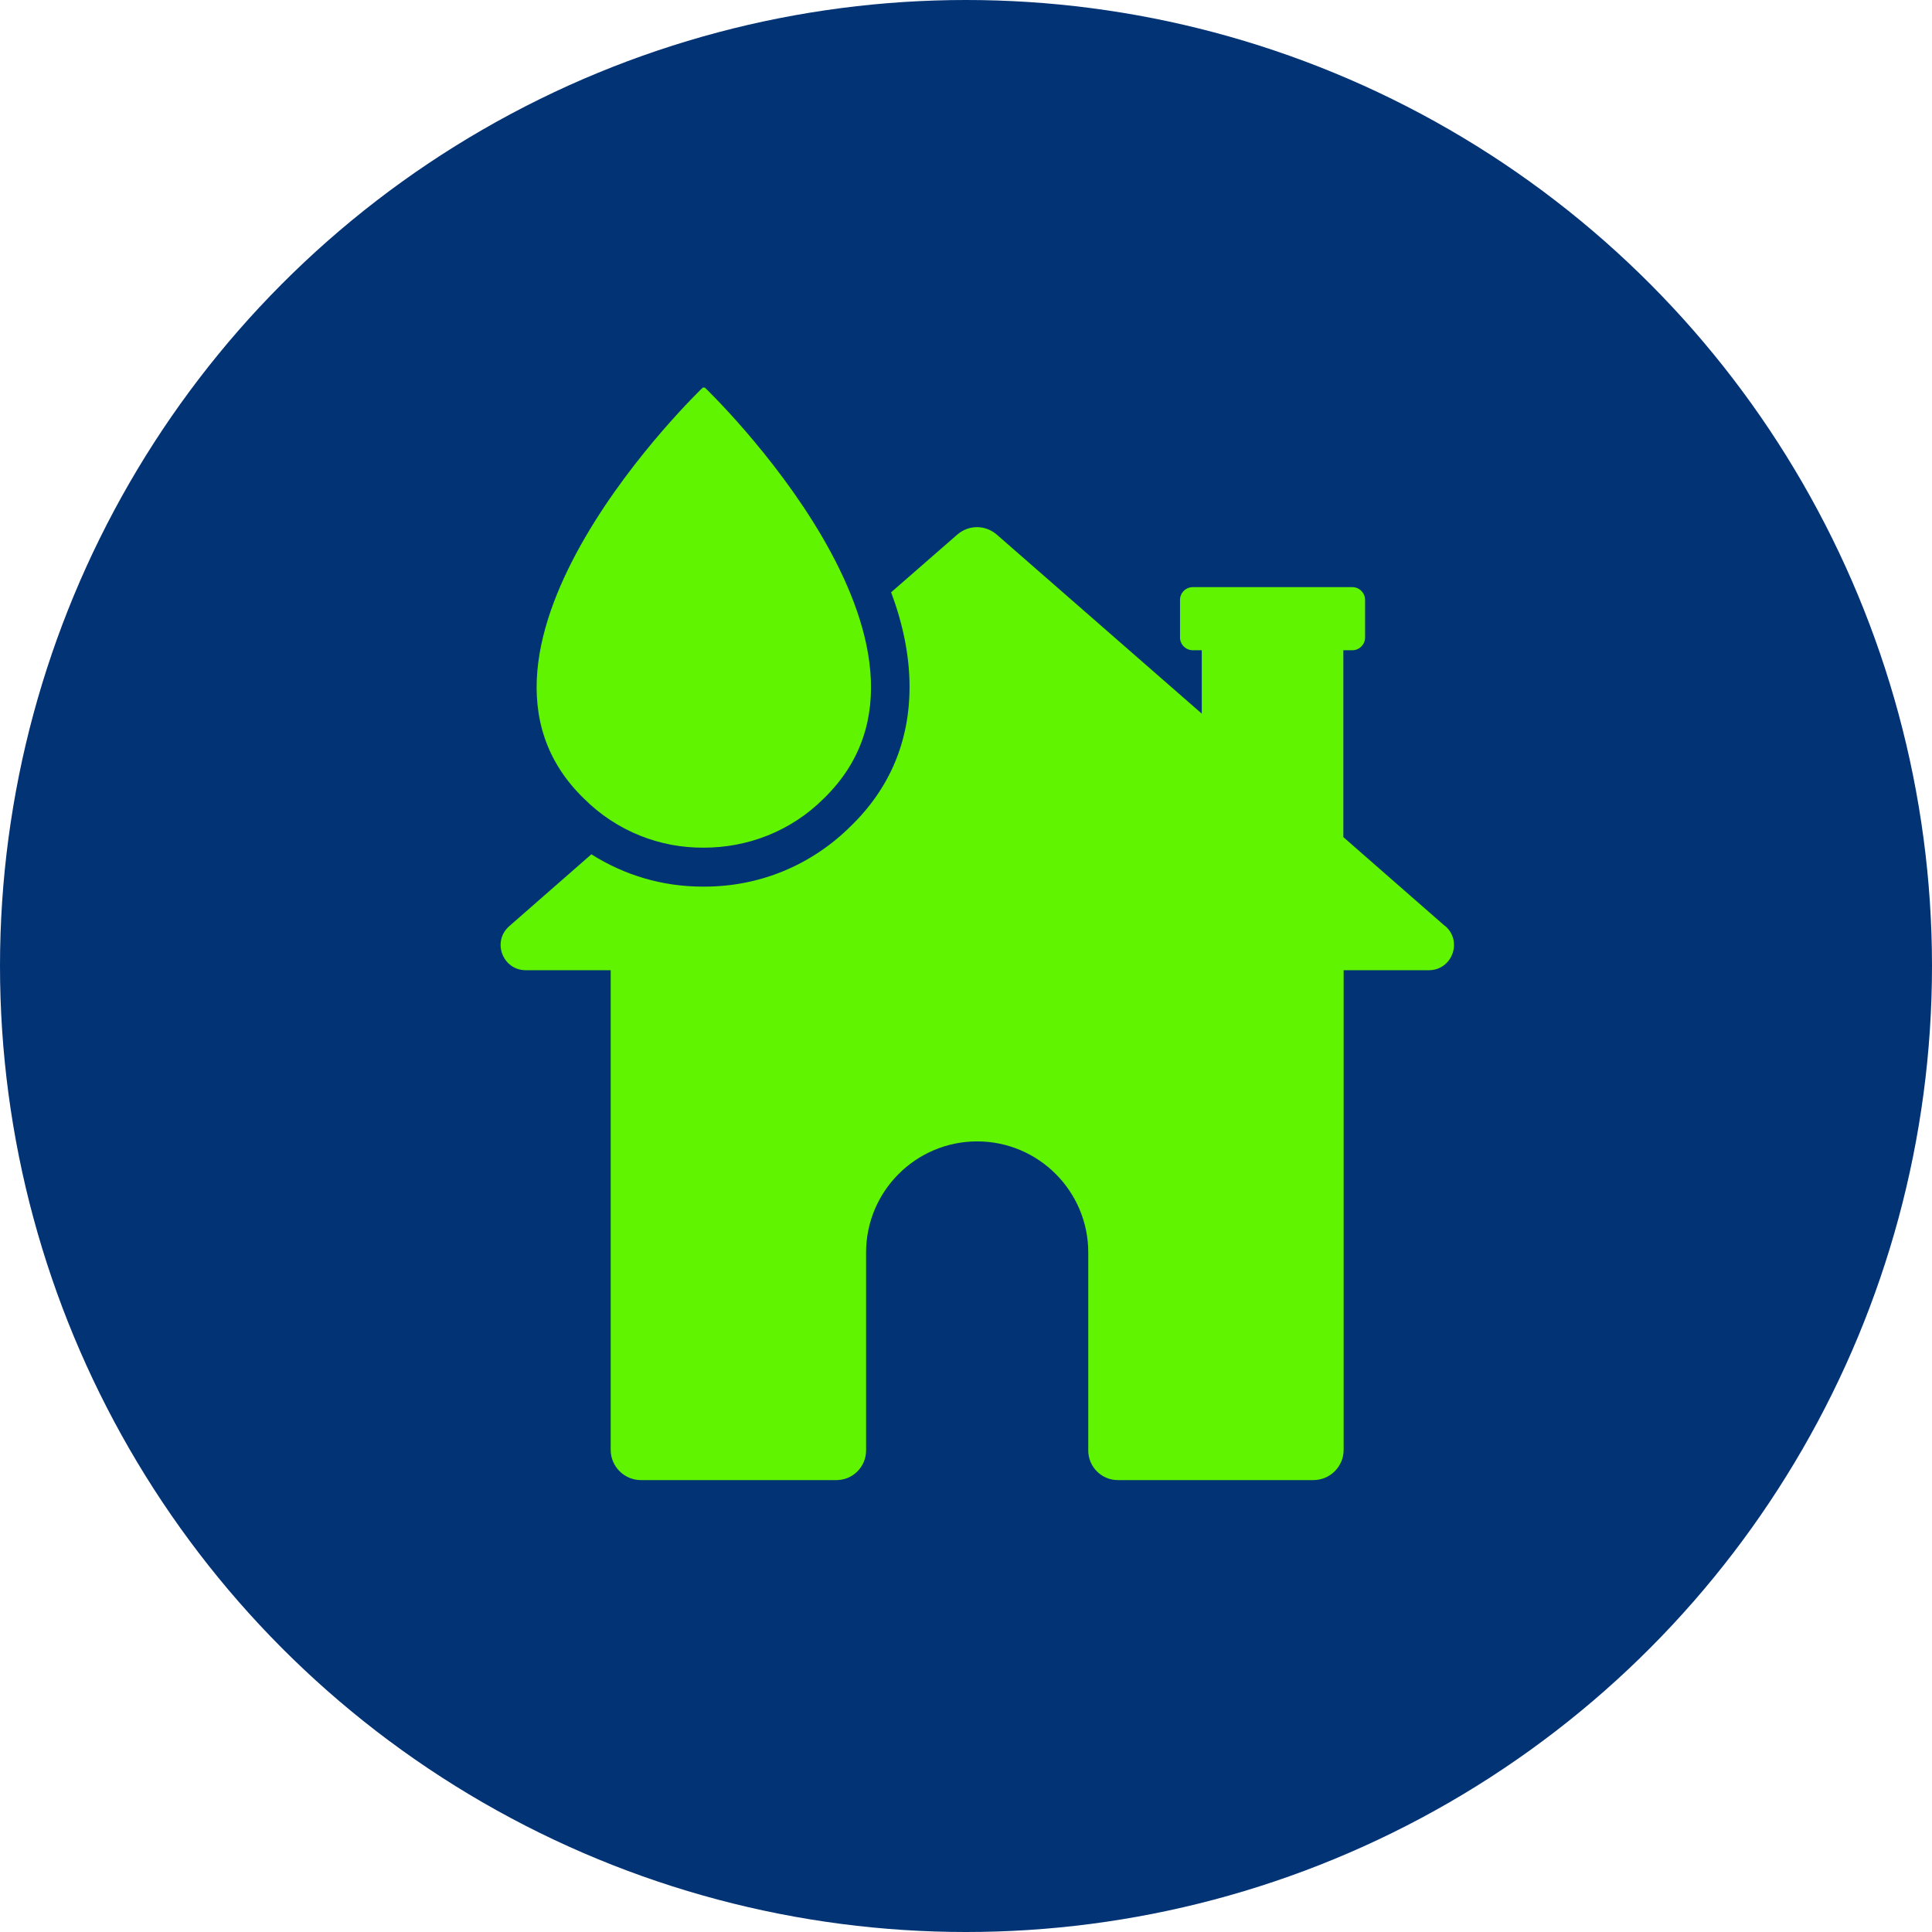 <?xml version="1.0" encoding="UTF-8"?><svg id="Layer_1" xmlns="http://www.w3.org/2000/svg" width="64" height="64" viewBox="0 0 64 64"><circle cx="32" cy="32" r="32" style="fill:#023374;"/><path d="M47.86,30.67l-3.36-2.94v-6.19h.3c.23,0,.42-.19.42-.42v-1.25c0-.23-.19-.42-.42-.42h-5.29c-.23,0-.42.19-.42.42v1.25c0,.23.19.42.42.42h.3v2.1l-6.79-5.93c-.38-.33-.93-.33-1.31,0l-2.19,1.91c.38,1.02.61,2.08.61,3.13,0,1.8-.65,3.36-1.95,4.62-1.3,1.29-3.01,2-4.84,2h-.07c-1.33,0-2.59-.38-3.68-1.07l-2.72,2.38c-.58.51-.22,1.46.55,1.46h2.81v15.89c0,.55.45,1,1,1h6.48c.54,0,.98-.44.98-.98v-6.56c0-2.03,1.65-3.68,3.68-3.68,2.03,0,3.68,1.65,3.68,3.68v6.56c0,.54.44.98.98.98h6.48c.55,0,1-.45,1-1v-15.89s2.82,0,2.82,0c.77,0,1.13-.95.55-1.46h0Z" style="fill:#60f400;"/><path d="M23.32,28.08c1.44,0,2.88-.54,3.97-1.63,5.11-4.96-3.94-13.61-3.94-13.61h-.07s-9.05,8.65-3.94,13.61c1.1,1.1,2.54,1.64,3.97,1.63h0Z" style="fill:#60f400;"/></svg>